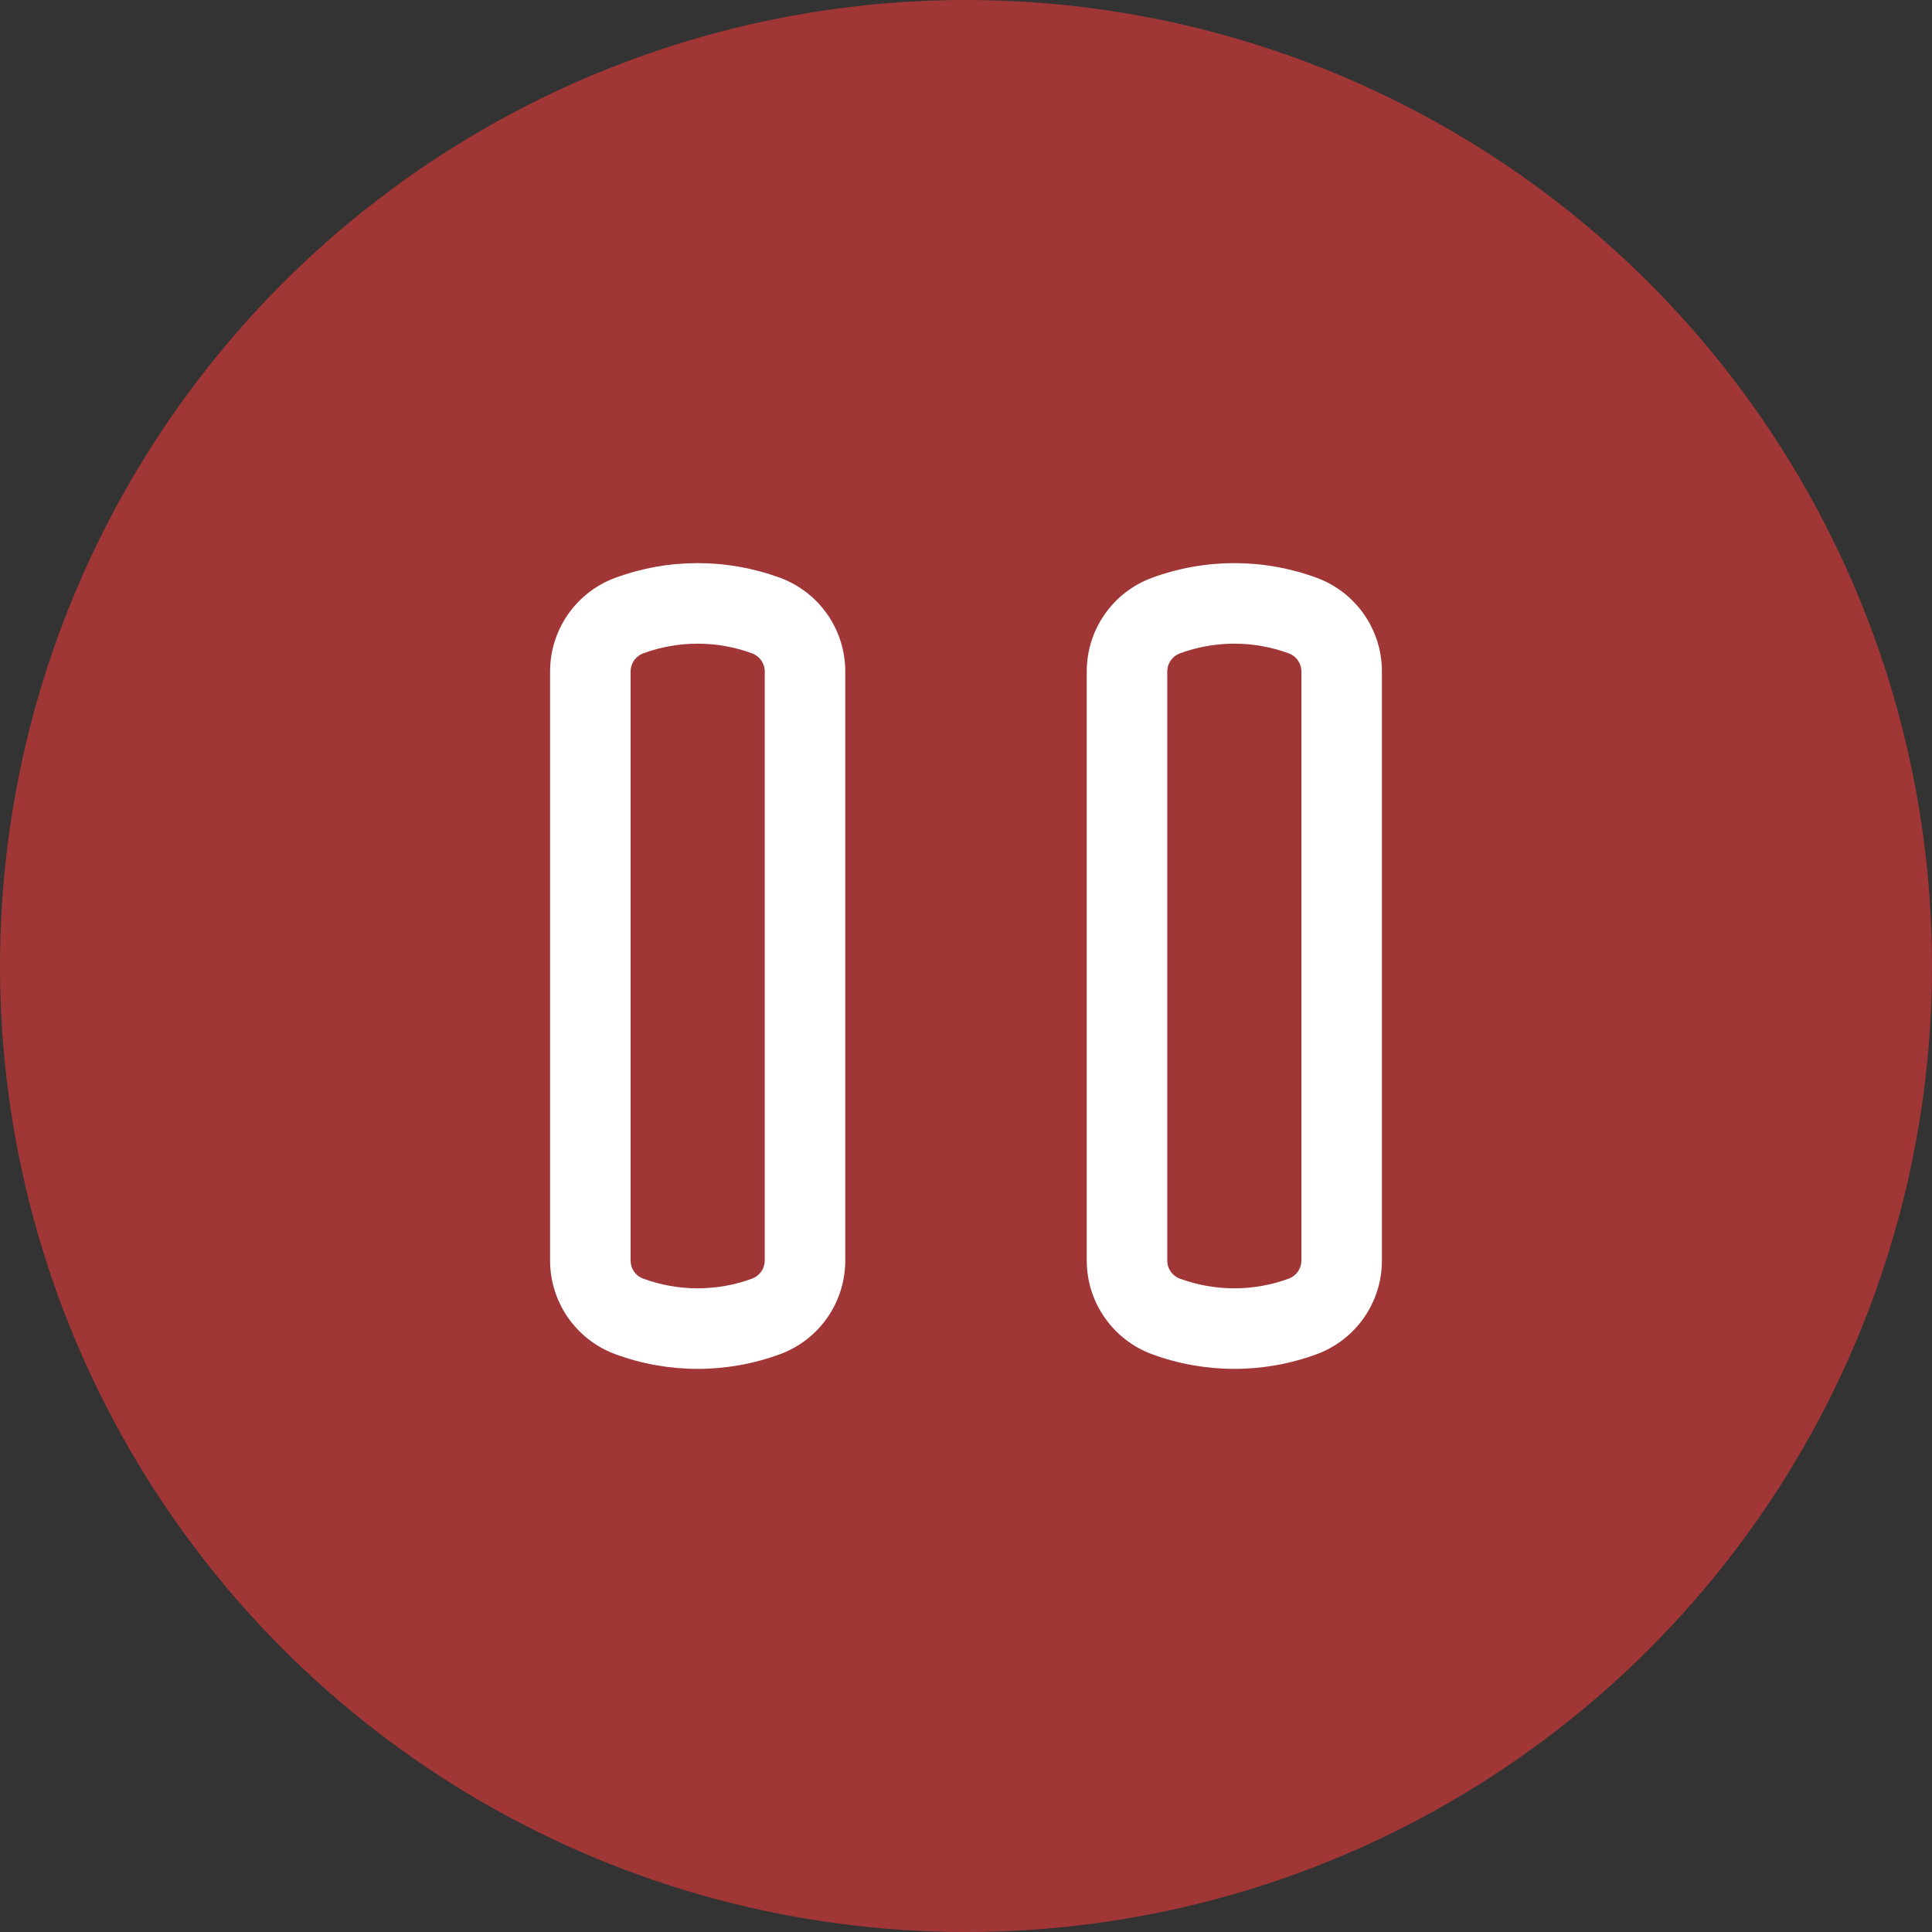 <?xml version="1.0" encoding="UTF-8"?> <svg xmlns="http://www.w3.org/2000/svg" width="66" height="66" viewBox="0 0 66 66" fill="none"><rect x="0" y="0" width="66" height="66" fill="#333333" stroke="none"/><circle cx="33" cy="33" r="33" fill="#A03636"></circle><path fill-rule="evenodd" clip-rule="evenodd" d="M44.981 19.738C46.319 20.233 47.208 21.507 47.208 22.933V43.065C47.208 44.491 46.319 45.767 44.981 46.261C43.164 46.93 41.169 46.93 39.352 46.261C38.699 46.019 38.136 45.583 37.738 45.012C37.339 44.441 37.126 43.761 37.125 43.065V22.935C37.125 21.509 38.014 20.233 39.352 19.739C41.169 19.07 43.164 19.07 44.981 19.739M44.458 22.935C44.458 22.801 44.416 22.671 44.339 22.561C44.263 22.451 44.155 22.368 44.029 22.321C42.827 21.878 41.506 21.878 40.304 22.321C40.179 22.368 40.071 22.451 39.994 22.561C39.917 22.671 39.876 22.801 39.875 22.935V43.065C39.875 43.34 40.045 43.586 40.304 43.679C41.506 44.122 42.827 44.122 44.029 43.679C44.155 43.632 44.263 43.548 44.339 43.439C44.416 43.329 44.458 43.199 44.458 43.065V22.935ZM26.648 19.738C27.986 20.233 28.875 21.507 28.875 22.933V43.065C28.875 44.491 27.986 45.767 26.648 46.261C24.831 46.93 22.836 46.93 21.019 46.261C20.366 46.019 19.802 45.583 19.404 45.012C19.006 44.441 18.792 43.761 18.792 43.065V22.935C18.792 21.509 19.681 20.233 21.019 19.739C22.836 19.07 24.831 19.07 26.648 19.739M26.125 22.935C26.124 22.801 26.083 22.671 26.006 22.561C25.93 22.451 25.821 22.368 25.696 22.321C24.494 21.878 23.173 21.878 21.971 22.321C21.845 22.368 21.737 22.451 21.661 22.561C21.584 22.671 21.543 22.801 21.542 22.935V43.065C21.542 43.34 21.712 43.586 21.971 43.679C23.173 44.122 24.494 44.122 25.696 43.679C25.821 43.632 25.93 43.548 26.006 43.439C26.083 43.329 26.124 43.199 26.125 43.065V22.935Z" fill="white"></path></svg> 